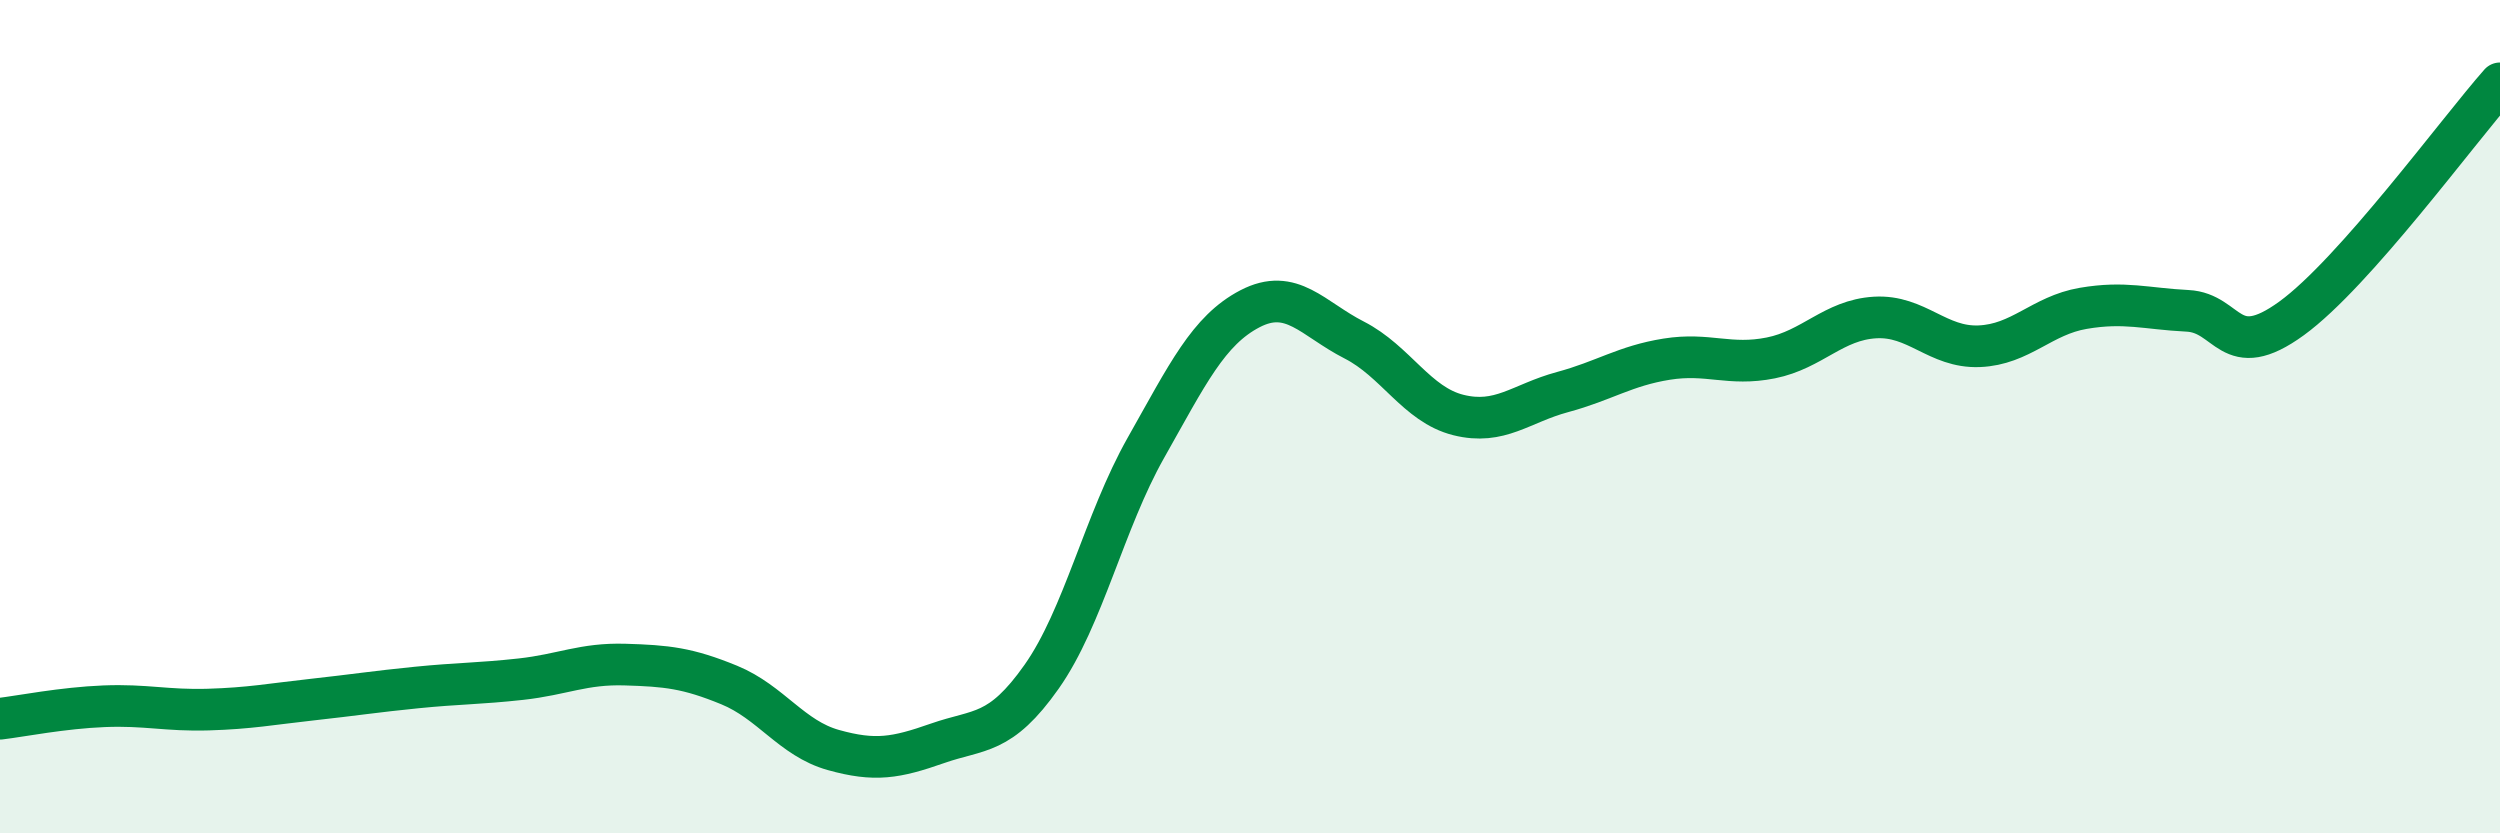 
    <svg width="60" height="20" viewBox="0 0 60 20" xmlns="http://www.w3.org/2000/svg">
      <path
        d="M 0,17.25 C 0.5,17.19 1.5,16.99 2.5,16.95 C 3.5,16.91 4,17.06 5,17.03 C 6,17 6.5,16.9 7.5,16.79 C 8.5,16.68 9,16.6 10,16.5 C 11,16.4 11.5,16.41 12.5,16.3 C 13.5,16.19 14,15.92 15,15.95 C 16,15.98 16.5,16.03 17.5,16.44 C 18.5,16.85 19,17.72 20,18 C 21,18.28 21.5,18.19 22.5,17.84 C 23.5,17.49 24,17.66 25,16.24 C 26,14.82 26.5,12.52 27.5,10.75 C 28.5,8.98 29,7.93 30,7.41 C 31,6.89 31.5,7.65 32.5,8.16 C 33.5,8.67 34,9.71 35,9.96 C 36,10.21 36.5,9.68 37.5,9.41 C 38.5,9.14 39,8.78 40,8.62 C 41,8.46 41.5,8.79 42.5,8.59 C 43.5,8.39 44,7.68 45,7.62 C 46,7.56 46.5,8.35 47.5,8.31 C 48.5,8.27 49,7.57 50,7.4 C 51,7.23 51.5,7.41 52.5,7.46 C 53.5,7.51 53.5,8.73 55,7.64 C 56.5,6.55 59,3.13 60,2L60 20L0 20Z"
        fill="#008740"
        opacity="0.1"
        stroke-linecap="round"
        stroke-linejoin="round"
      />
      <path
        d="M 0,17.25 C 0.5,17.19 1.5,16.99 2.5,16.95 C 3.5,16.91 4,17.06 5,17.03 C 6,17 6.5,16.9 7.5,16.79 C 8.5,16.68 9,16.6 10,16.5 C 11,16.4 11.5,16.41 12.5,16.3 C 13.5,16.19 14,15.92 15,15.95 C 16,15.98 16.5,16.03 17.5,16.44 C 18.5,16.85 19,17.72 20,18 C 21,18.28 21.5,18.19 22.5,17.84 C 23.5,17.49 24,17.66 25,16.24 C 26,14.82 26.5,12.52 27.5,10.75 C 28.5,8.98 29,7.93 30,7.41 C 31,6.89 31.5,7.65 32.5,8.16 C 33.5,8.67 34,9.71 35,9.96 C 36,10.21 36.5,9.68 37.5,9.41 C 38.5,9.14 39,8.78 40,8.62 C 41,8.46 41.5,8.79 42.5,8.59 C 43.5,8.39 44,7.68 45,7.62 C 46,7.56 46.5,8.35 47.5,8.31 C 48.5,8.27 49,7.57 50,7.4 C 51,7.23 51.5,7.41 52.5,7.46 C 53.5,7.51 53.5,8.73 55,7.64 C 56.5,6.55 59,3.13 60,2"
        stroke="#008740"
        stroke-width="1"
        fill="none"
        stroke-linecap="round"
        stroke-linejoin="round"
      />
    </svg>
  